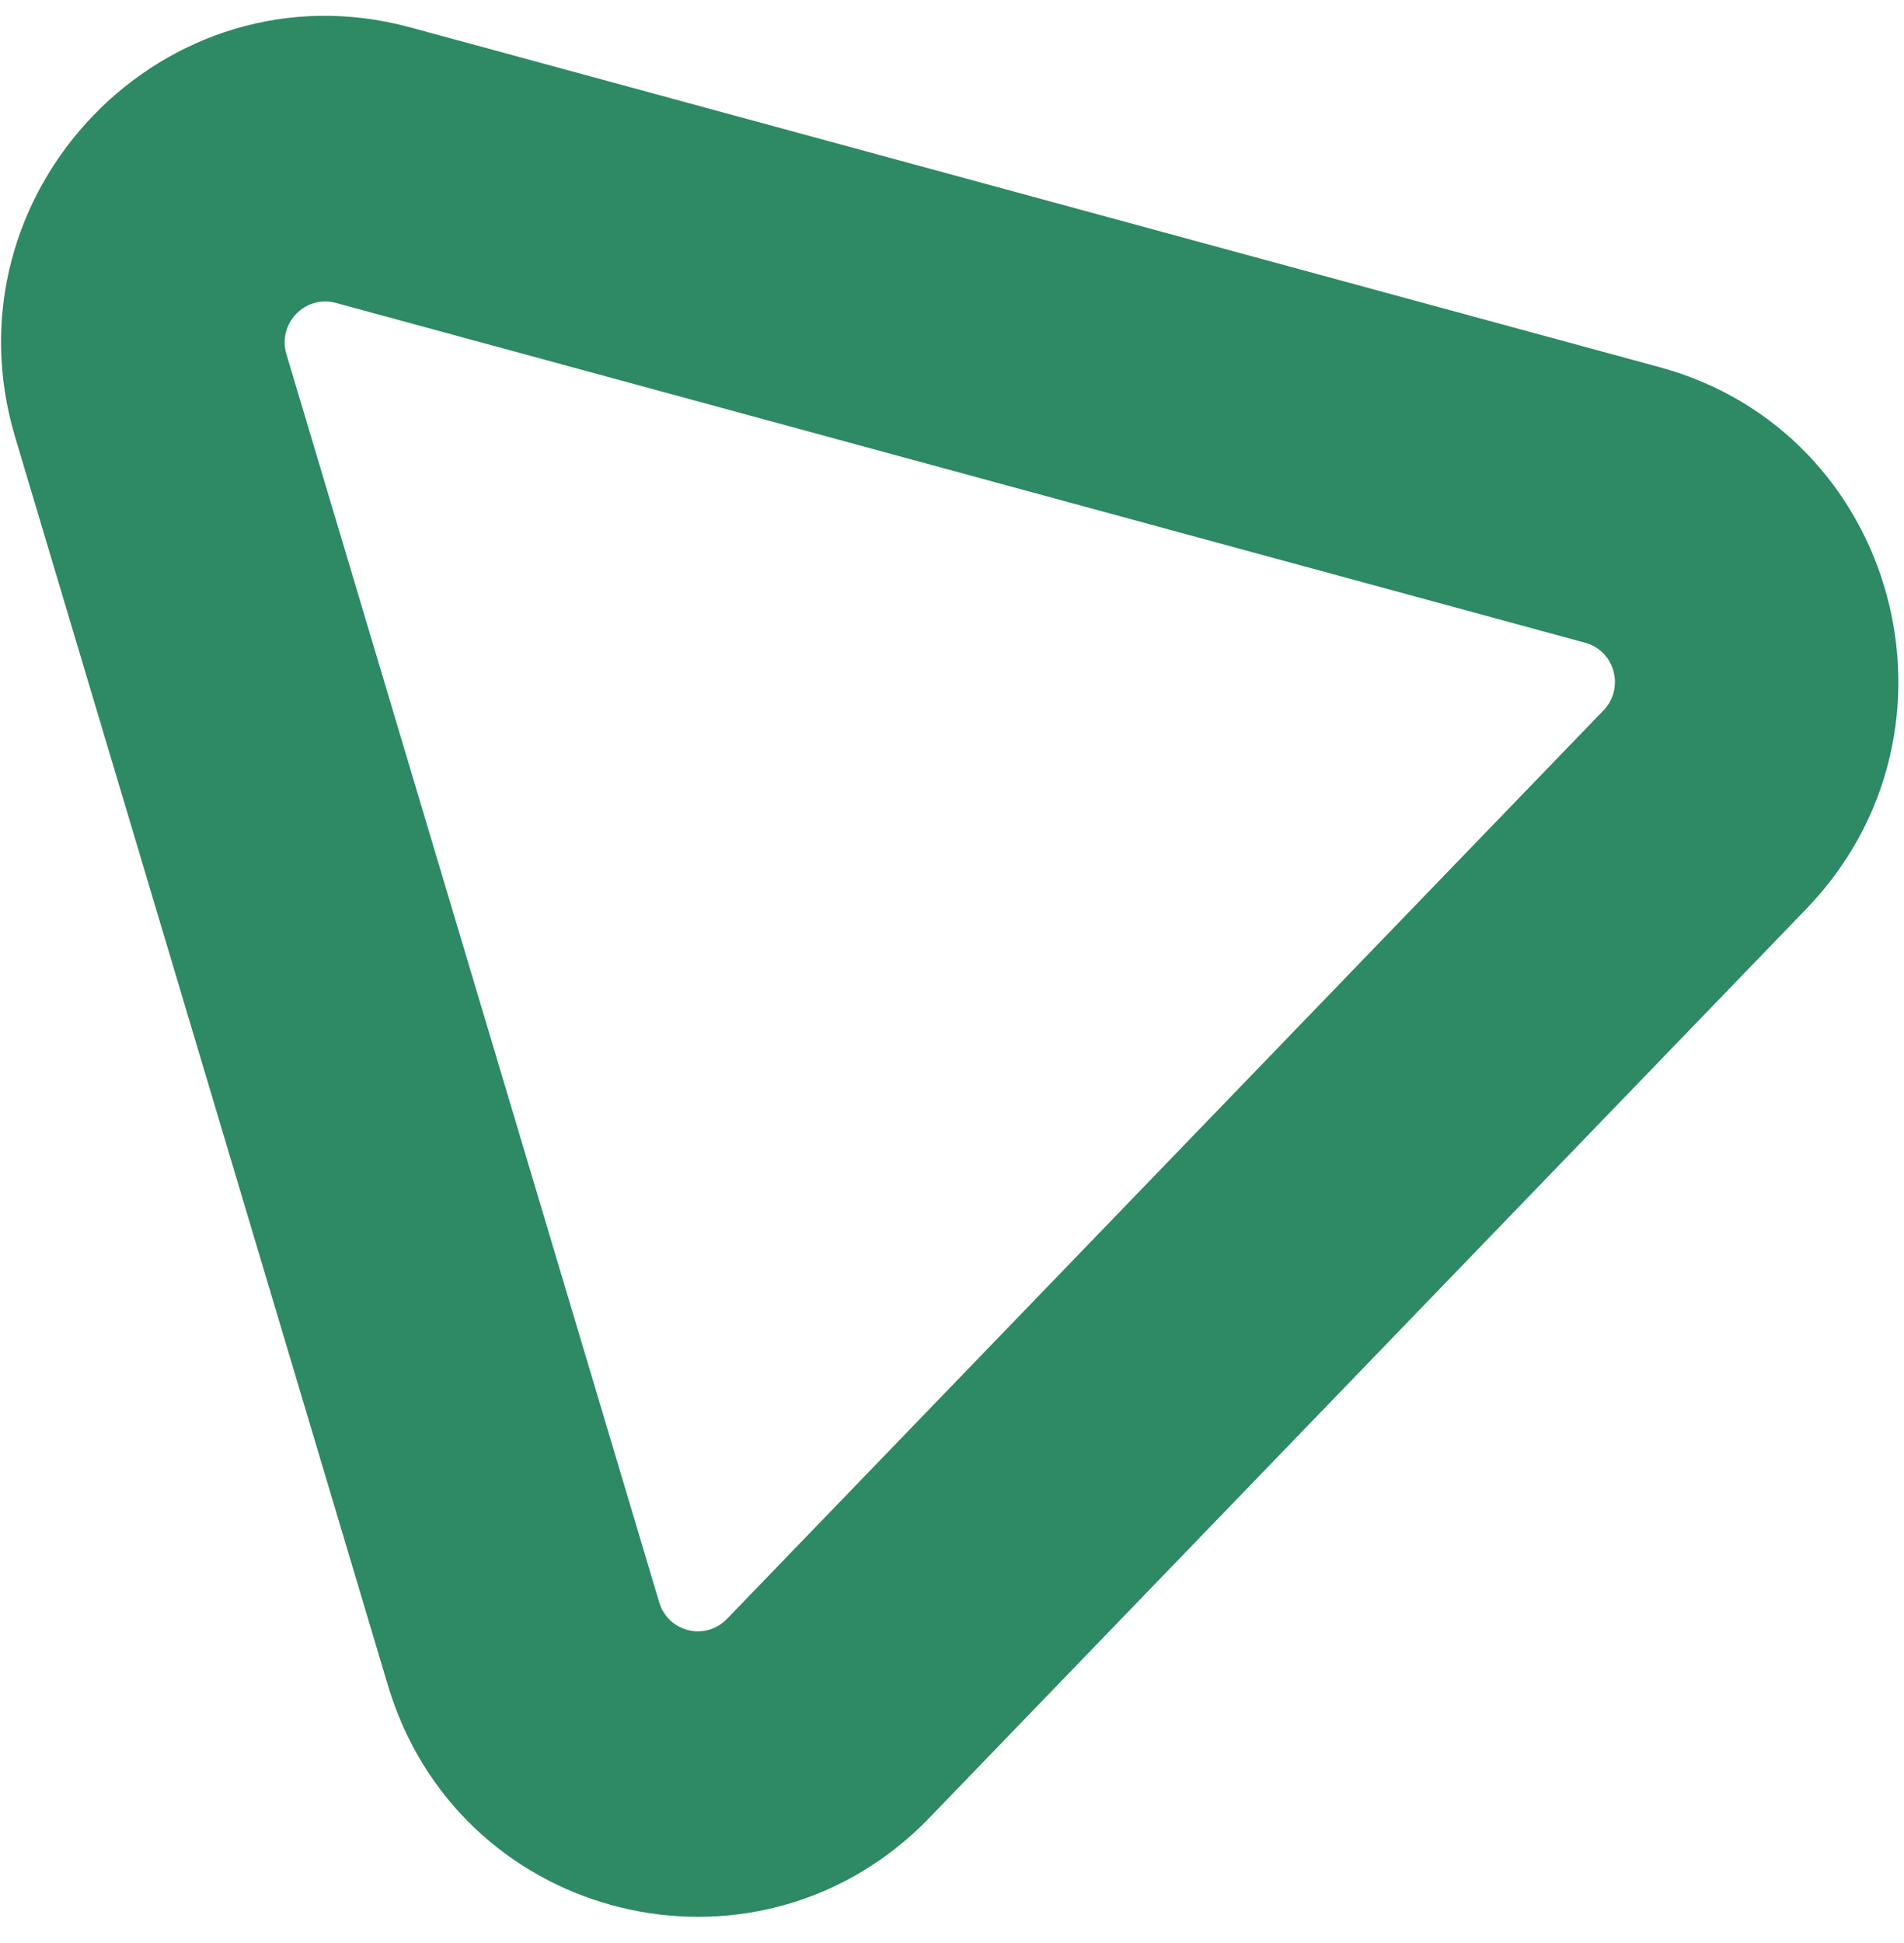 <?xml version="1.0" encoding="UTF-8"?> <svg xmlns="http://www.w3.org/2000/svg" width="49" height="50" viewBox="0 0 49 50" fill="none"><path d="M0.39 11.25C-1.494 4.944 4.252 -1.011 10.564 0.706L42.715 9.45C48.839 11.116 50.916 18.798 46.484 23.391L23.927 46.769L23.718 46.98C19.328 51.234 12.02 49.453 10.074 43.656L9.984 43.372L0.39 11.25ZM8.643 7.795C7.854 7.581 7.136 8.325 7.371 9.113L16.966 41.235C17.194 42 18.154 42.234 18.708 41.66L41.265 18.282C41.818 17.708 41.559 16.748 40.794 16.54L8.643 7.795Z" fill="#2E8965"></path></svg> 